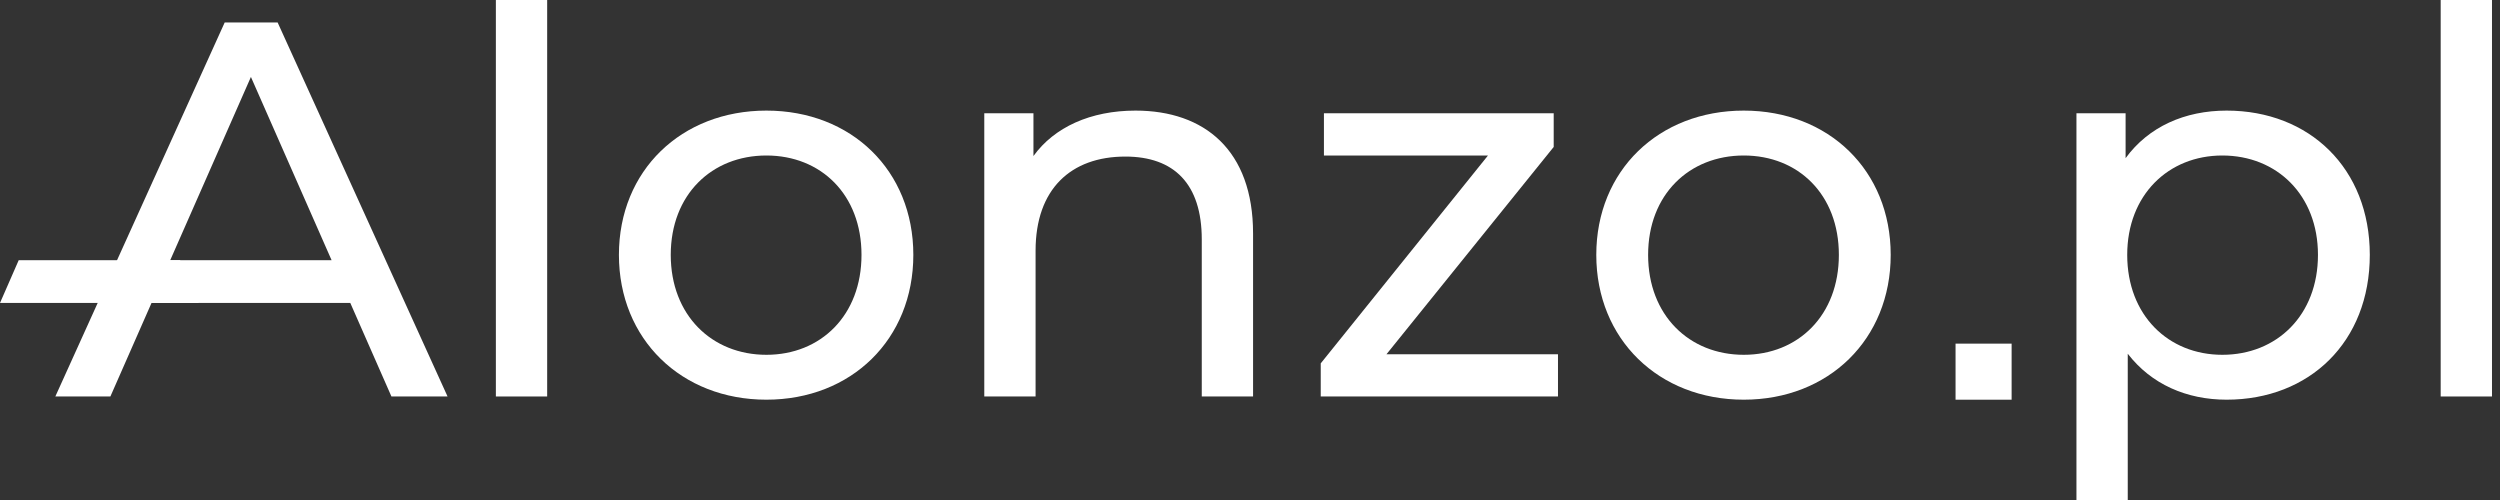 <svg width="150" height="30" viewBox="0 0 150 30" fill="none" xmlns="http://www.w3.org/2000/svg">
<rect x="0" y="0" width="150" height="30" fill="#333333" stroke="none"/>
<path d="M146.441 23.789V0H149.519V23.789H146.441Z" fill="white"/>
<path d="M133.596 6.636C138.565 6.636 142.188 10.099 142.188 15.293C142.188 20.519 138.565 23.981 133.596 23.981C131.191 23.981 129.075 23.052 127.665 21.224V30.009H124.587V6.797H127.536V9.49C128.915 7.598 131.095 6.636 133.596 6.636ZM133.339 21.288C136.61 21.288 139.078 18.916 139.078 15.293C139.078 11.702 136.61 9.33 133.339 9.33C130.101 9.33 127.633 11.702 127.633 15.293C127.633 18.916 130.101 21.288 133.339 21.288Z" fill="white"/>
<path d="M104.626 23.981C99.528 23.981 95.777 20.358 95.777 15.293C95.777 10.227 99.528 6.636 104.626 6.636C109.723 6.636 113.442 10.227 113.442 15.293C113.442 20.358 109.723 23.981 104.626 23.981ZM104.626 21.288C107.896 21.288 110.332 18.916 110.332 15.293C110.332 11.67 107.896 9.33 104.626 9.33C101.355 9.33 98.887 11.67 98.887 15.293C98.887 18.916 101.355 21.288 104.626 21.288Z" fill="white"/>
<path d="M83.188 21.256H93.479V23.789H79.244V21.802L89.279 9.33H79.436V6.797H93.222V8.817L83.188 21.256Z" fill="white"/>
<path d="M68.13 6.636C72.266 6.636 75.184 9.009 75.184 14.01V23.789H72.106V14.363C72.106 11.029 70.439 9.394 67.521 9.394C64.251 9.394 62.135 11.349 62.135 15.036V23.789H59.057V6.797H62.007V9.362C63.257 7.63 65.437 6.636 68.13 6.636Z" fill="white"/>
<path d="M45.983 23.981C40.886 23.981 37.135 20.358 37.135 15.293C37.135 10.227 40.886 6.636 45.983 6.636C51.081 6.636 54.8 10.227 54.8 15.293C54.8 20.358 51.081 23.981 45.983 23.981ZM45.983 21.288C49.254 21.288 51.69 18.916 51.69 15.293C51.69 11.67 49.254 9.33 45.983 9.33C42.713 9.33 40.245 11.67 40.245 15.293C40.245 18.916 42.713 21.288 45.983 21.288Z" fill="white"/>
<path d="M29.752 23.789V0H32.83V23.789H29.752Z" fill="white"/>
<path d="M23.486 23.789L21.018 18.178H9.091L6.623 23.789H3.32L13.483 1.346H16.657L26.853 23.789H23.486ZM10.213 15.613H19.896L15.055 4.617L10.213 15.613Z" fill="white"/>
<path d="M0 18.178H11.927L10.804 15.613H1.122L0 18.178Z" fill="white"/>
<rect x="117.333" y="20.618" width="3.364" height="3.364" fill="white"/>
</svg>
